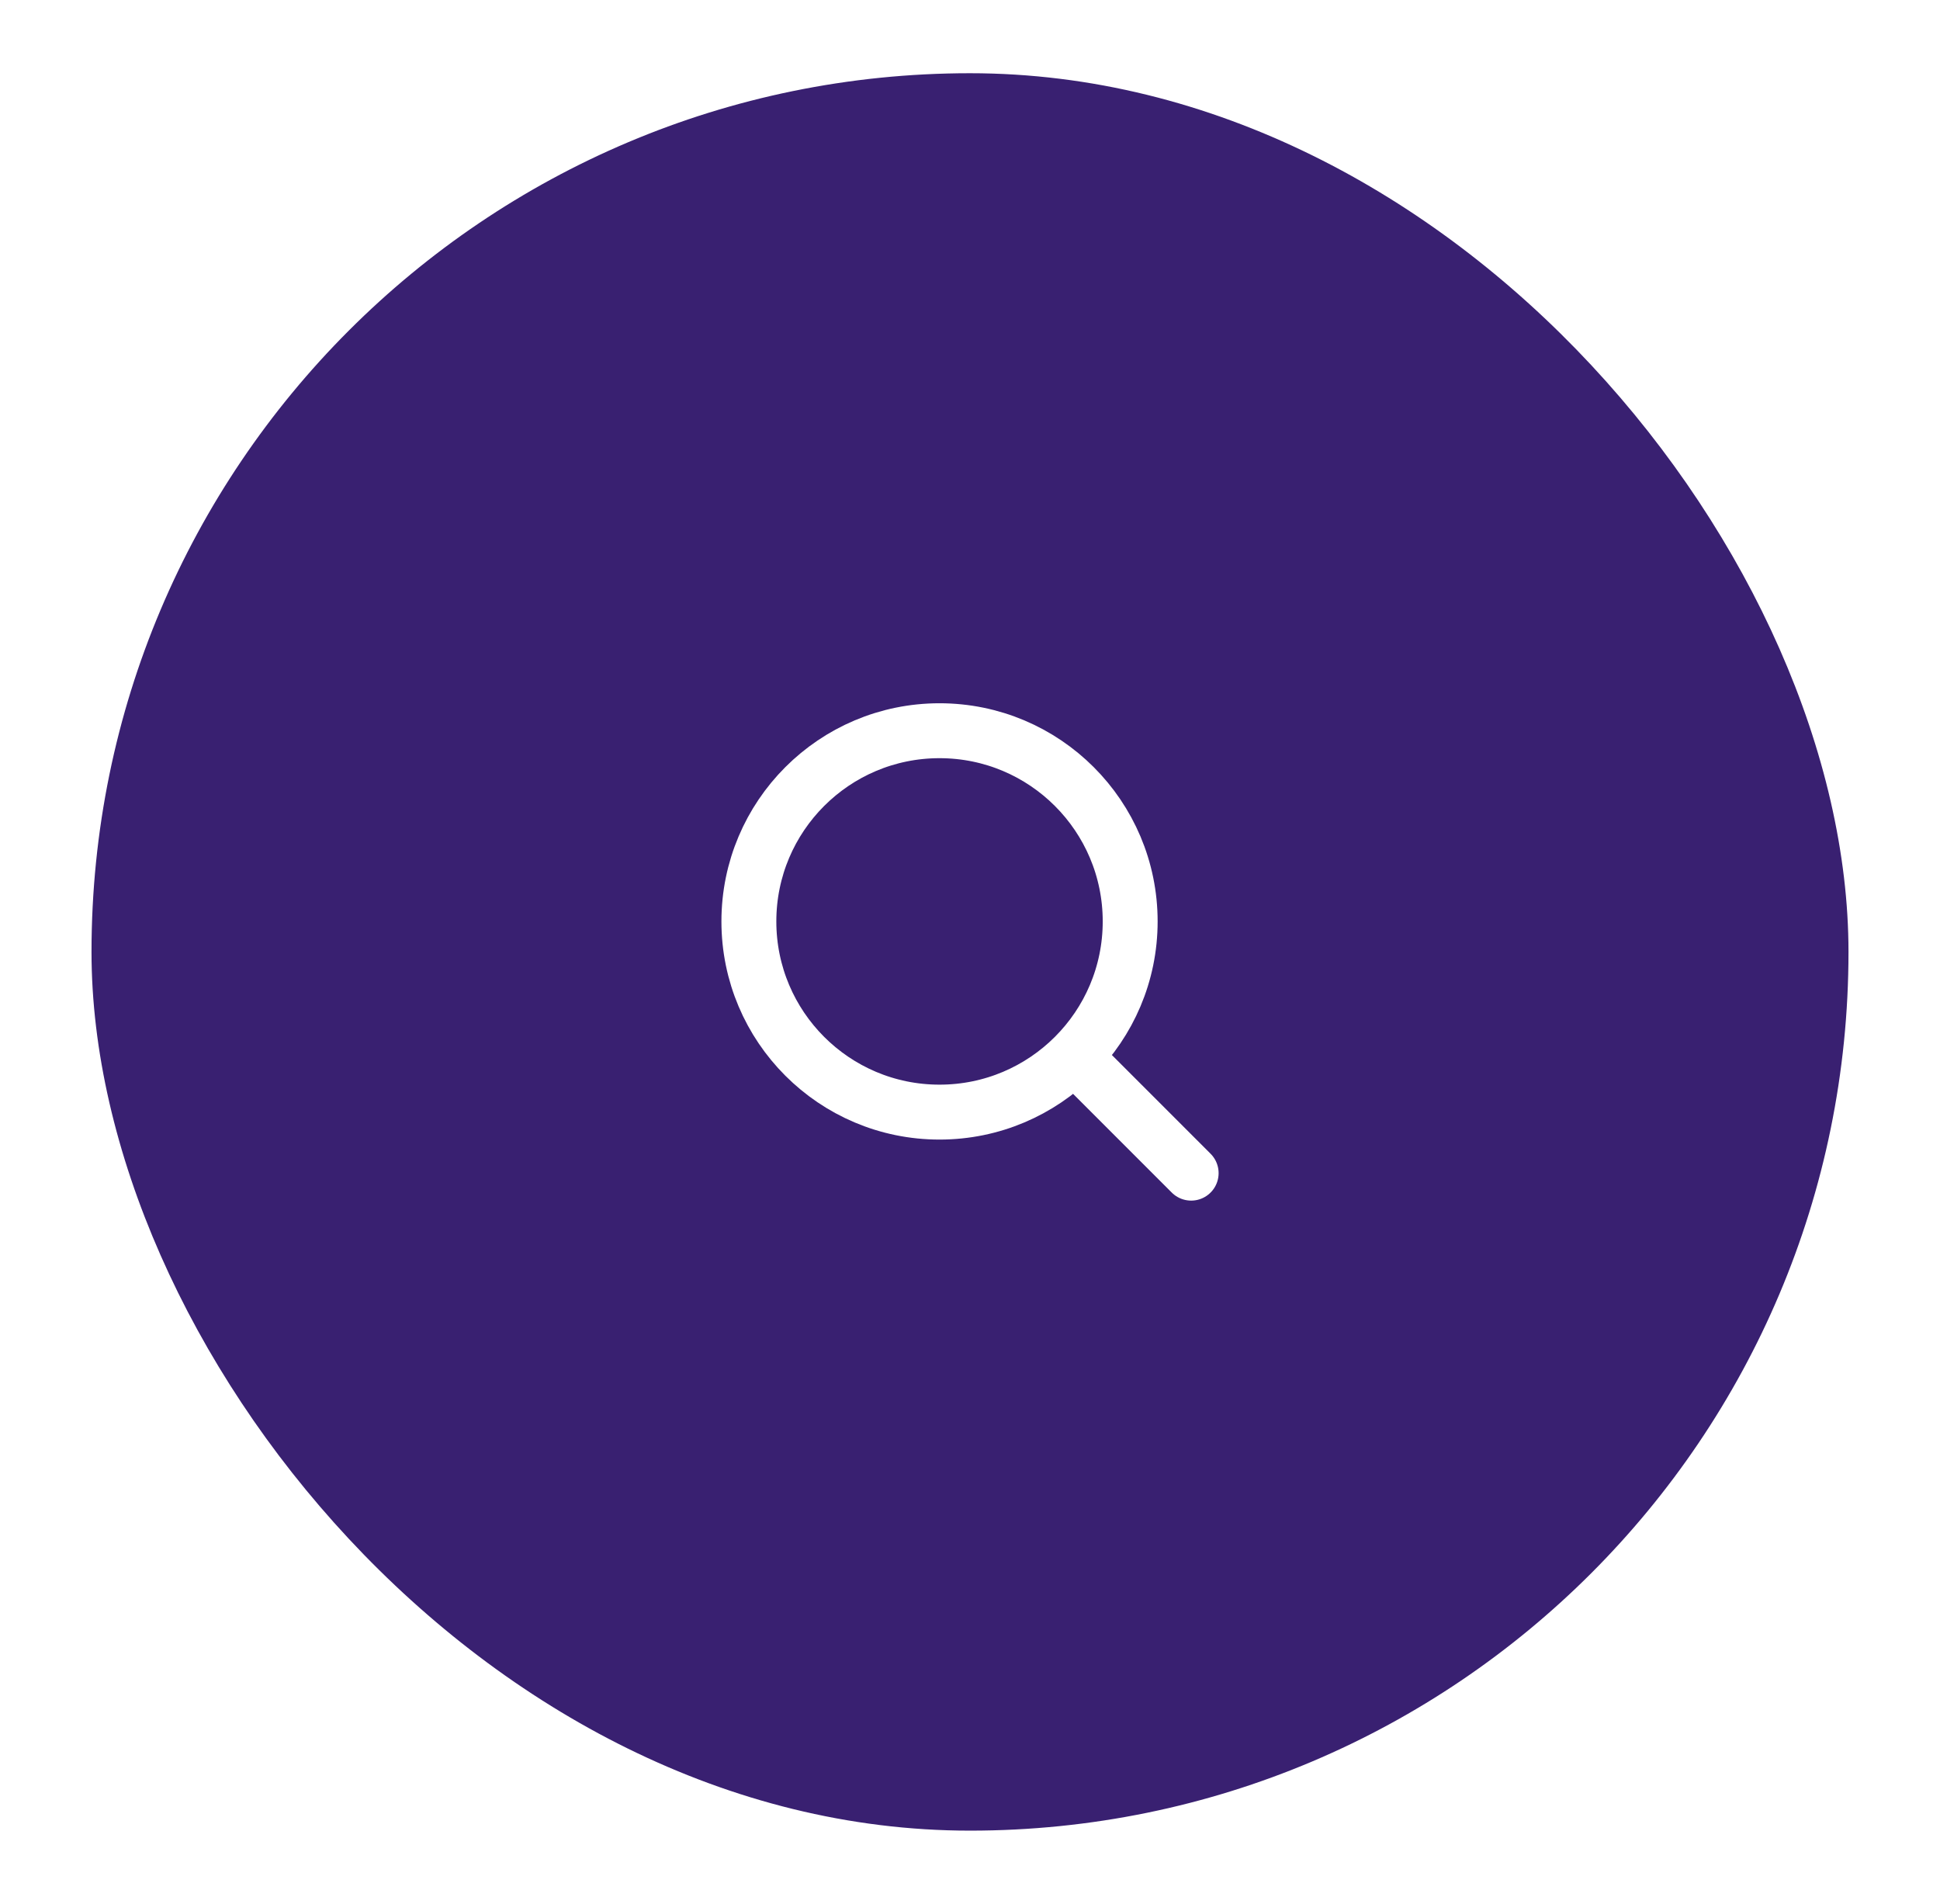 <svg width="53" height="52" viewBox="0 0 53 52" fill="none" xmlns="http://www.w3.org/2000/svg">
<g filter="url(#filter0_d_2556_11964)">
<rect x="2.5" y="1" width="48" height="48" rx="24" fill="#392071"/>
<path d="M32.542 31.042L29.417 27.917M20.459 24.167C20.459 21.29 22.791 18.958 25.667 18.958C28.544 18.958 30.876 21.29 30.876 24.167C30.876 27.043 28.544 29.375 25.667 29.375C22.791 29.375 20.459 27.043 20.459 24.167Z" stroke="white" stroke-width="1.5" stroke-linecap="round" stroke-linejoin="round"/>
</g>
<defs>
<filter id="filter0_d_2556_11964" x="0.5" y="0" width="52" height="52" filterUnits="userSpaceOnUse" color-interpolation-filters="sRGB">
<feFlood flood-opacity="0" result="BackgroundImageFix"/>
<feColorMatrix in="SourceAlpha" type="matrix" values="0 0 0 0 0 0 0 0 0 0 0 0 0 0 0 0 0 0 127 0" result="hardAlpha"/>
<feOffset dy="1"/>
<feGaussianBlur stdDeviation="1"/>
<feColorMatrix type="matrix" values="0 0 0 0 0.122 0 0 0 0 0.161 0 0 0 0 0.216 0 0 0 0.08 0"/>
<feBlend mode="normal" in2="BackgroundImageFix" result="effect1_dropShadow_2556_11964"/>
<feBlend mode="normal" in="SourceGraphic" in2="effect1_dropShadow_2556_11964" result="shape"/>
</filter>
</defs>
</svg>
